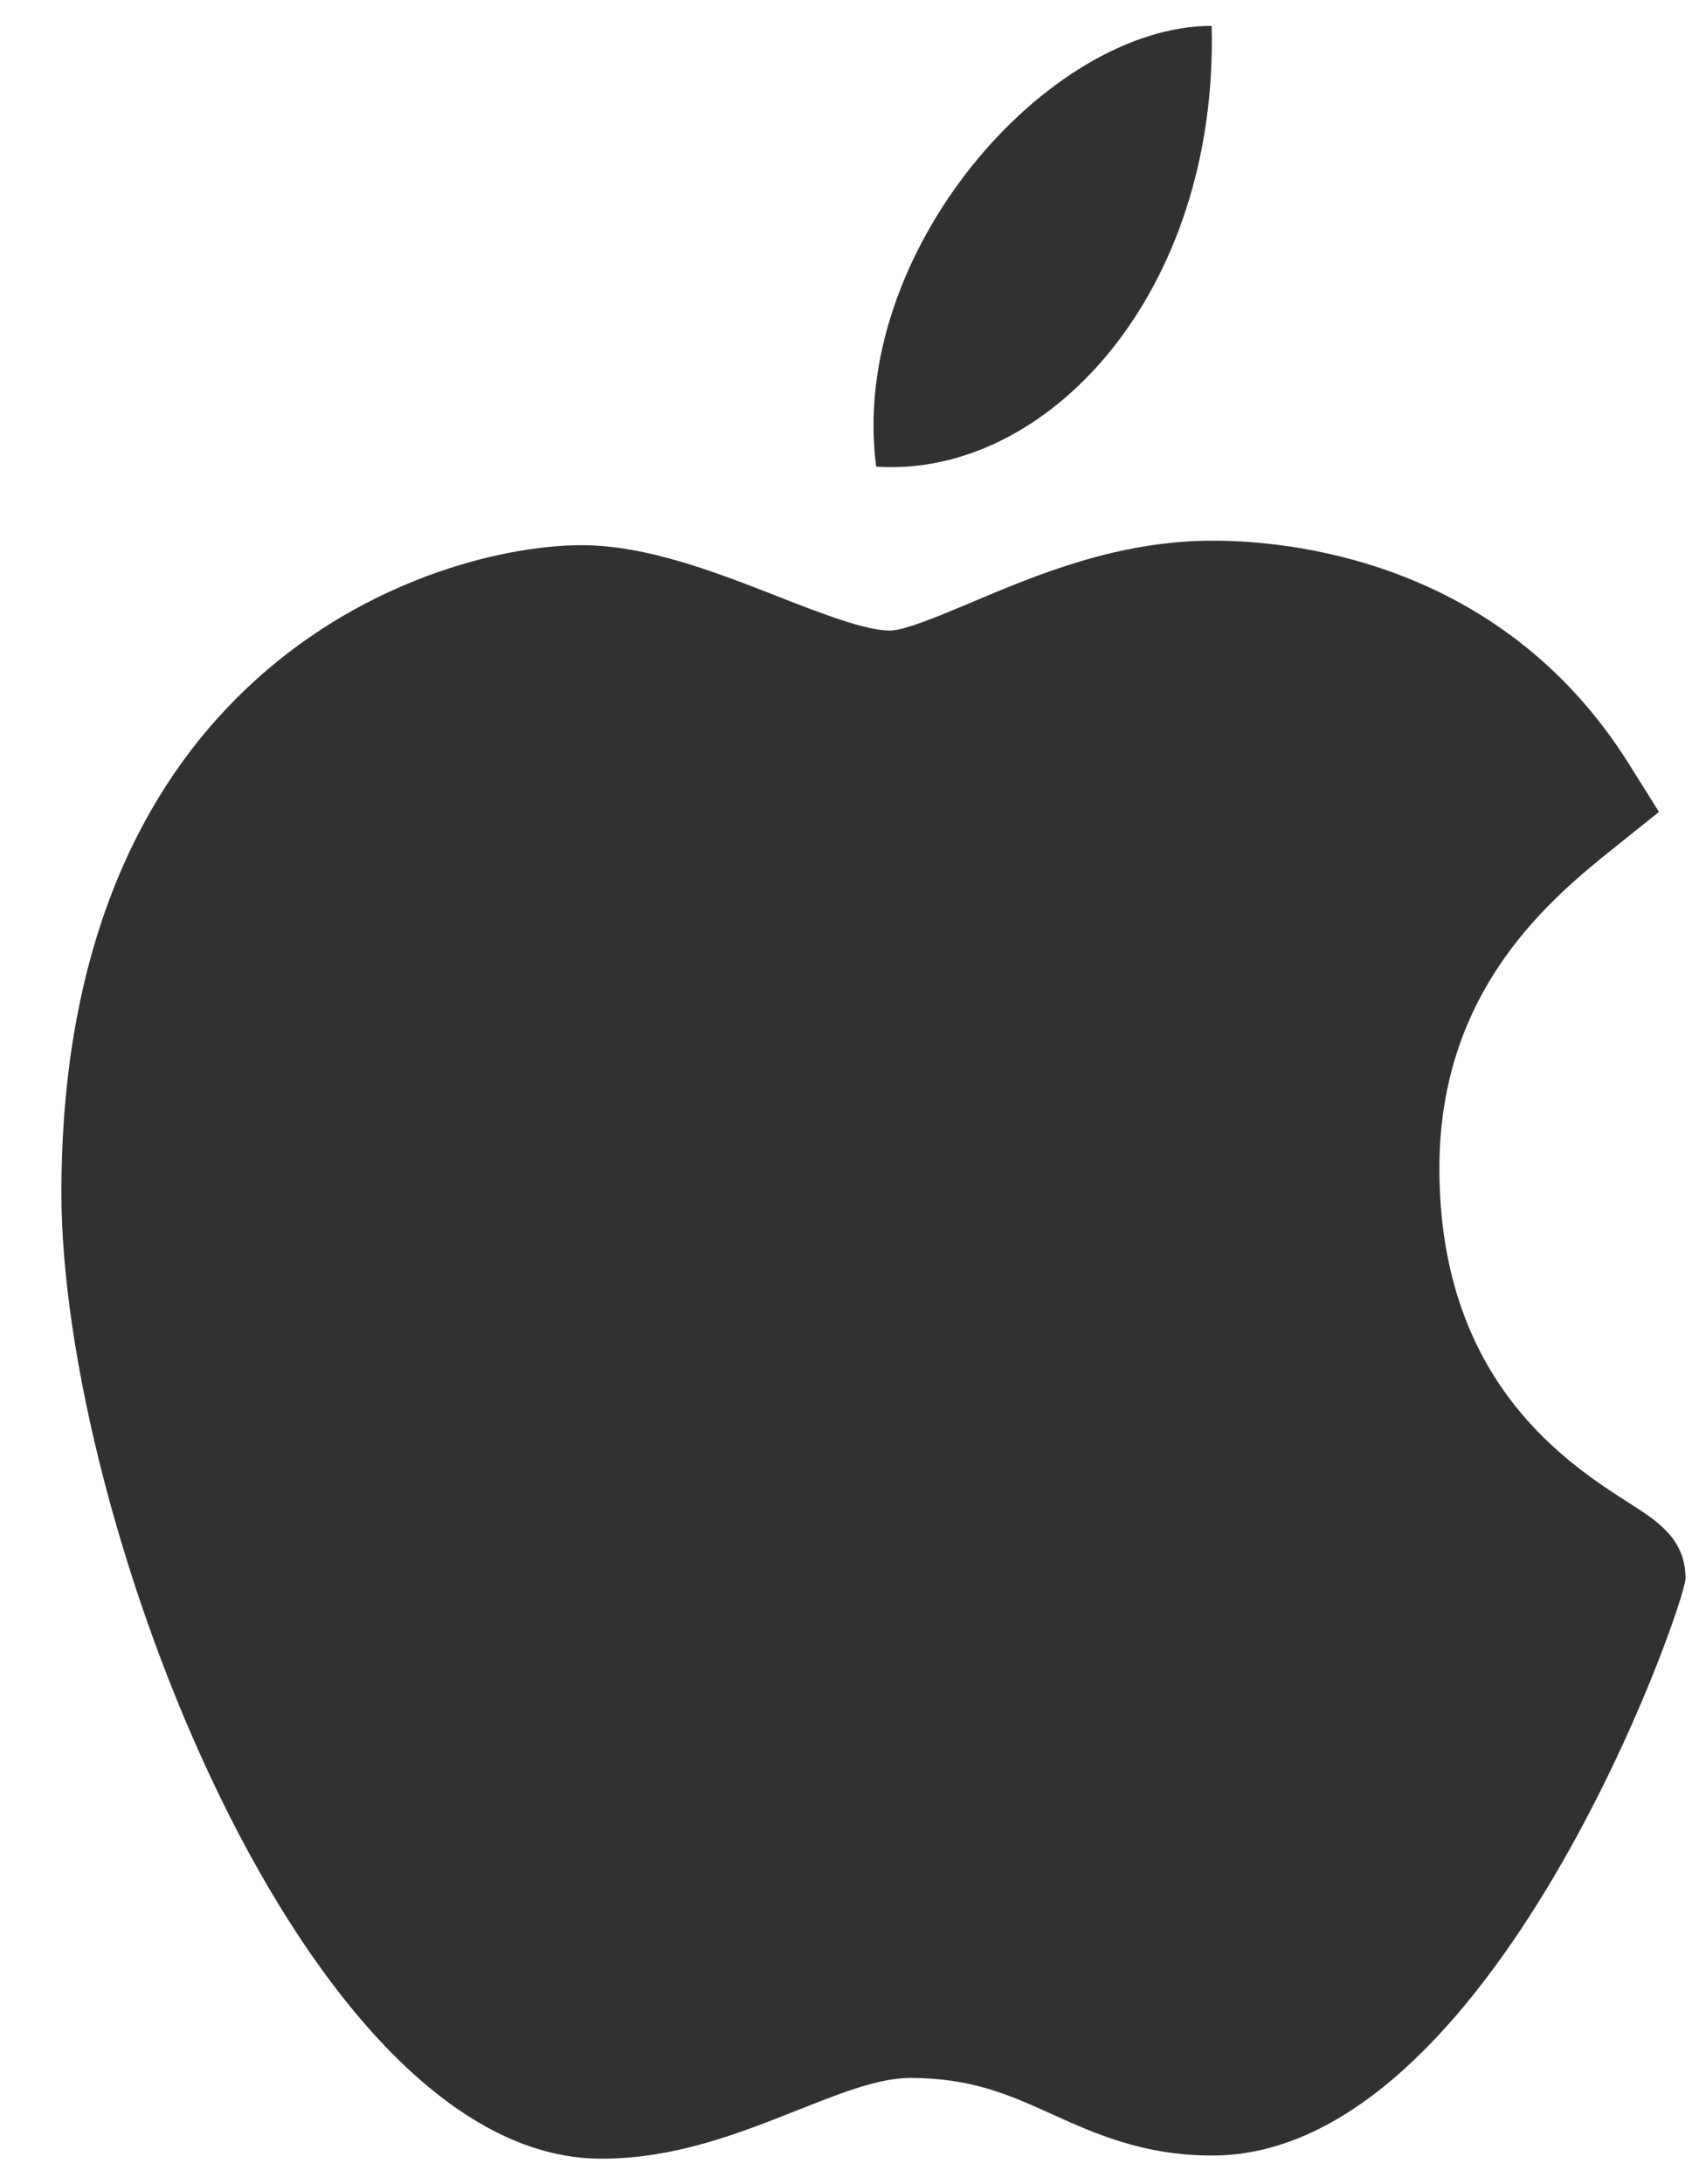 <svg width="25" height="32" viewBox="0 0 25 32" fill="none" xmlns="http://www.w3.org/2000/svg">
<path d="M8.791 31.629C4.473 31.603 0.9 22.244 0.9 17.478C0.9 9.693 6.402 7.988 8.522 7.988C9.478 7.988 10.498 8.387 11.398 8.739C12.027 8.985 12.678 9.239 13.04 9.239C13.257 9.239 13.767 9.023 14.218 8.834C15.179 8.427 16.375 7.922 17.768 7.922C17.771 7.922 17.774 7.922 17.777 7.922C18.817 7.922 21.971 8.165 23.867 11.188L24.311 11.896L23.672 12.408C22.759 13.14 21.093 14.474 21.093 17.117C21.093 20.247 22.98 21.451 23.886 22.03C24.286 22.286 24.7 22.549 24.7 23.126C24.7 23.502 21.871 31.583 17.763 31.583C16.757 31.583 16.047 31.262 15.42 30.979C14.786 30.692 14.239 30.446 13.335 30.446C12.876 30.446 12.297 30.676 11.683 30.92C10.845 31.252 9.896 31.629 8.819 31.629H8.791Z" fill="#313131"/>
<path d="M17.756 0.379C17.854 4.293 15.345 7.008 12.84 6.837C12.427 3.714 15.345 0.379 17.756 0.379Z" fill="#313131"/>
</svg>
